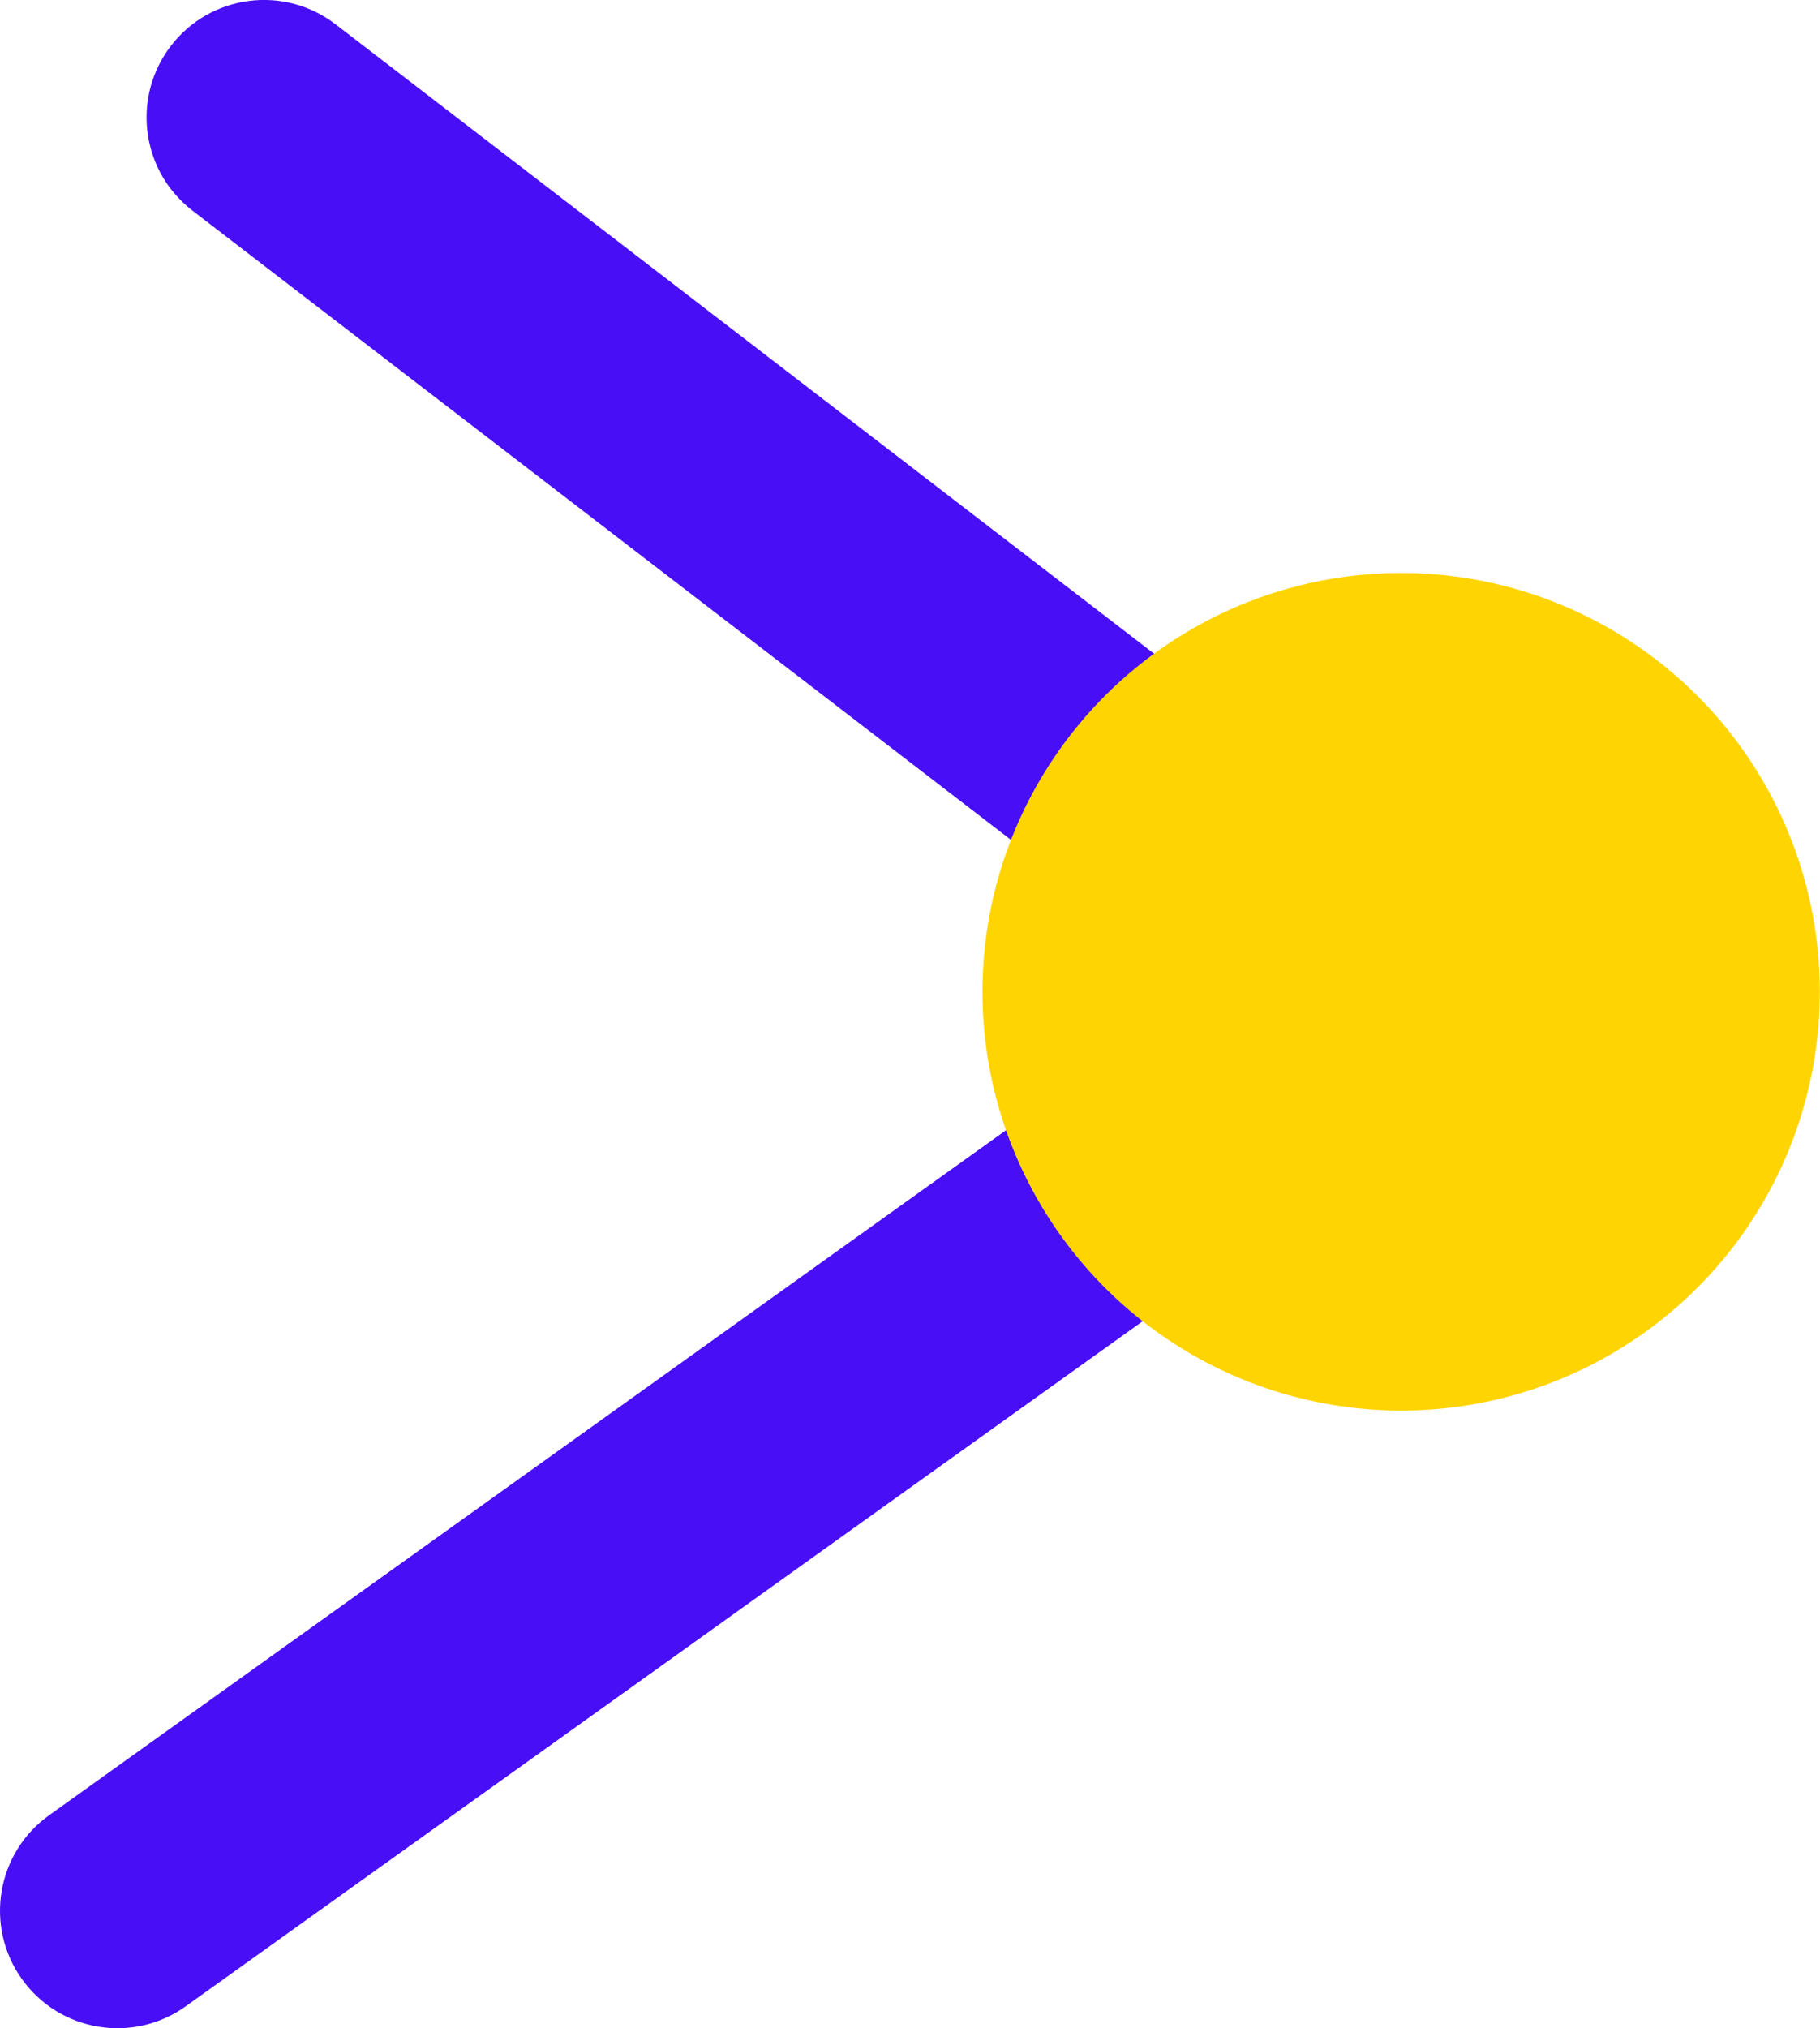 <svg xmlns="http://www.w3.org/2000/svg" id="uuid-58e0fd71-75c7-41d6-a8b2-0505f323c9ac" viewBox="0 0 94.55 105.34"><g id="uuid-21b57c2e-e9e1-40dc-85a5-329adc376e46"><g><path d="M1.14,102.79c-1.96-2.74-1.33-6.55,1.41-8.51L69.24,46.55c2.74-1.96,6.55-1.33,8.51,1.41s1.33,6.55-1.41,8.51L9.65,104.2c-2.74,1.96-6.55,1.33-8.51-1.41Z" fill="#480ef6"></path><path d="M8.75,9.65c-1.52-2.13-1.55-5.08,.13-7.27C10.93-.29,14.76-.79,17.43,1.26l59.07,45.41c2.67,2.05,3.17,5.88,1.12,8.55-2.05,2.67-5.88,3.17-8.55,1.12L10,10.94c-.49-.38-.9-.81-1.25-1.29Z" fill="#480ef6"></path><circle cx="72.79" cy="51.51" r="21.75" fill="#ffd400"></circle></g></g></svg>